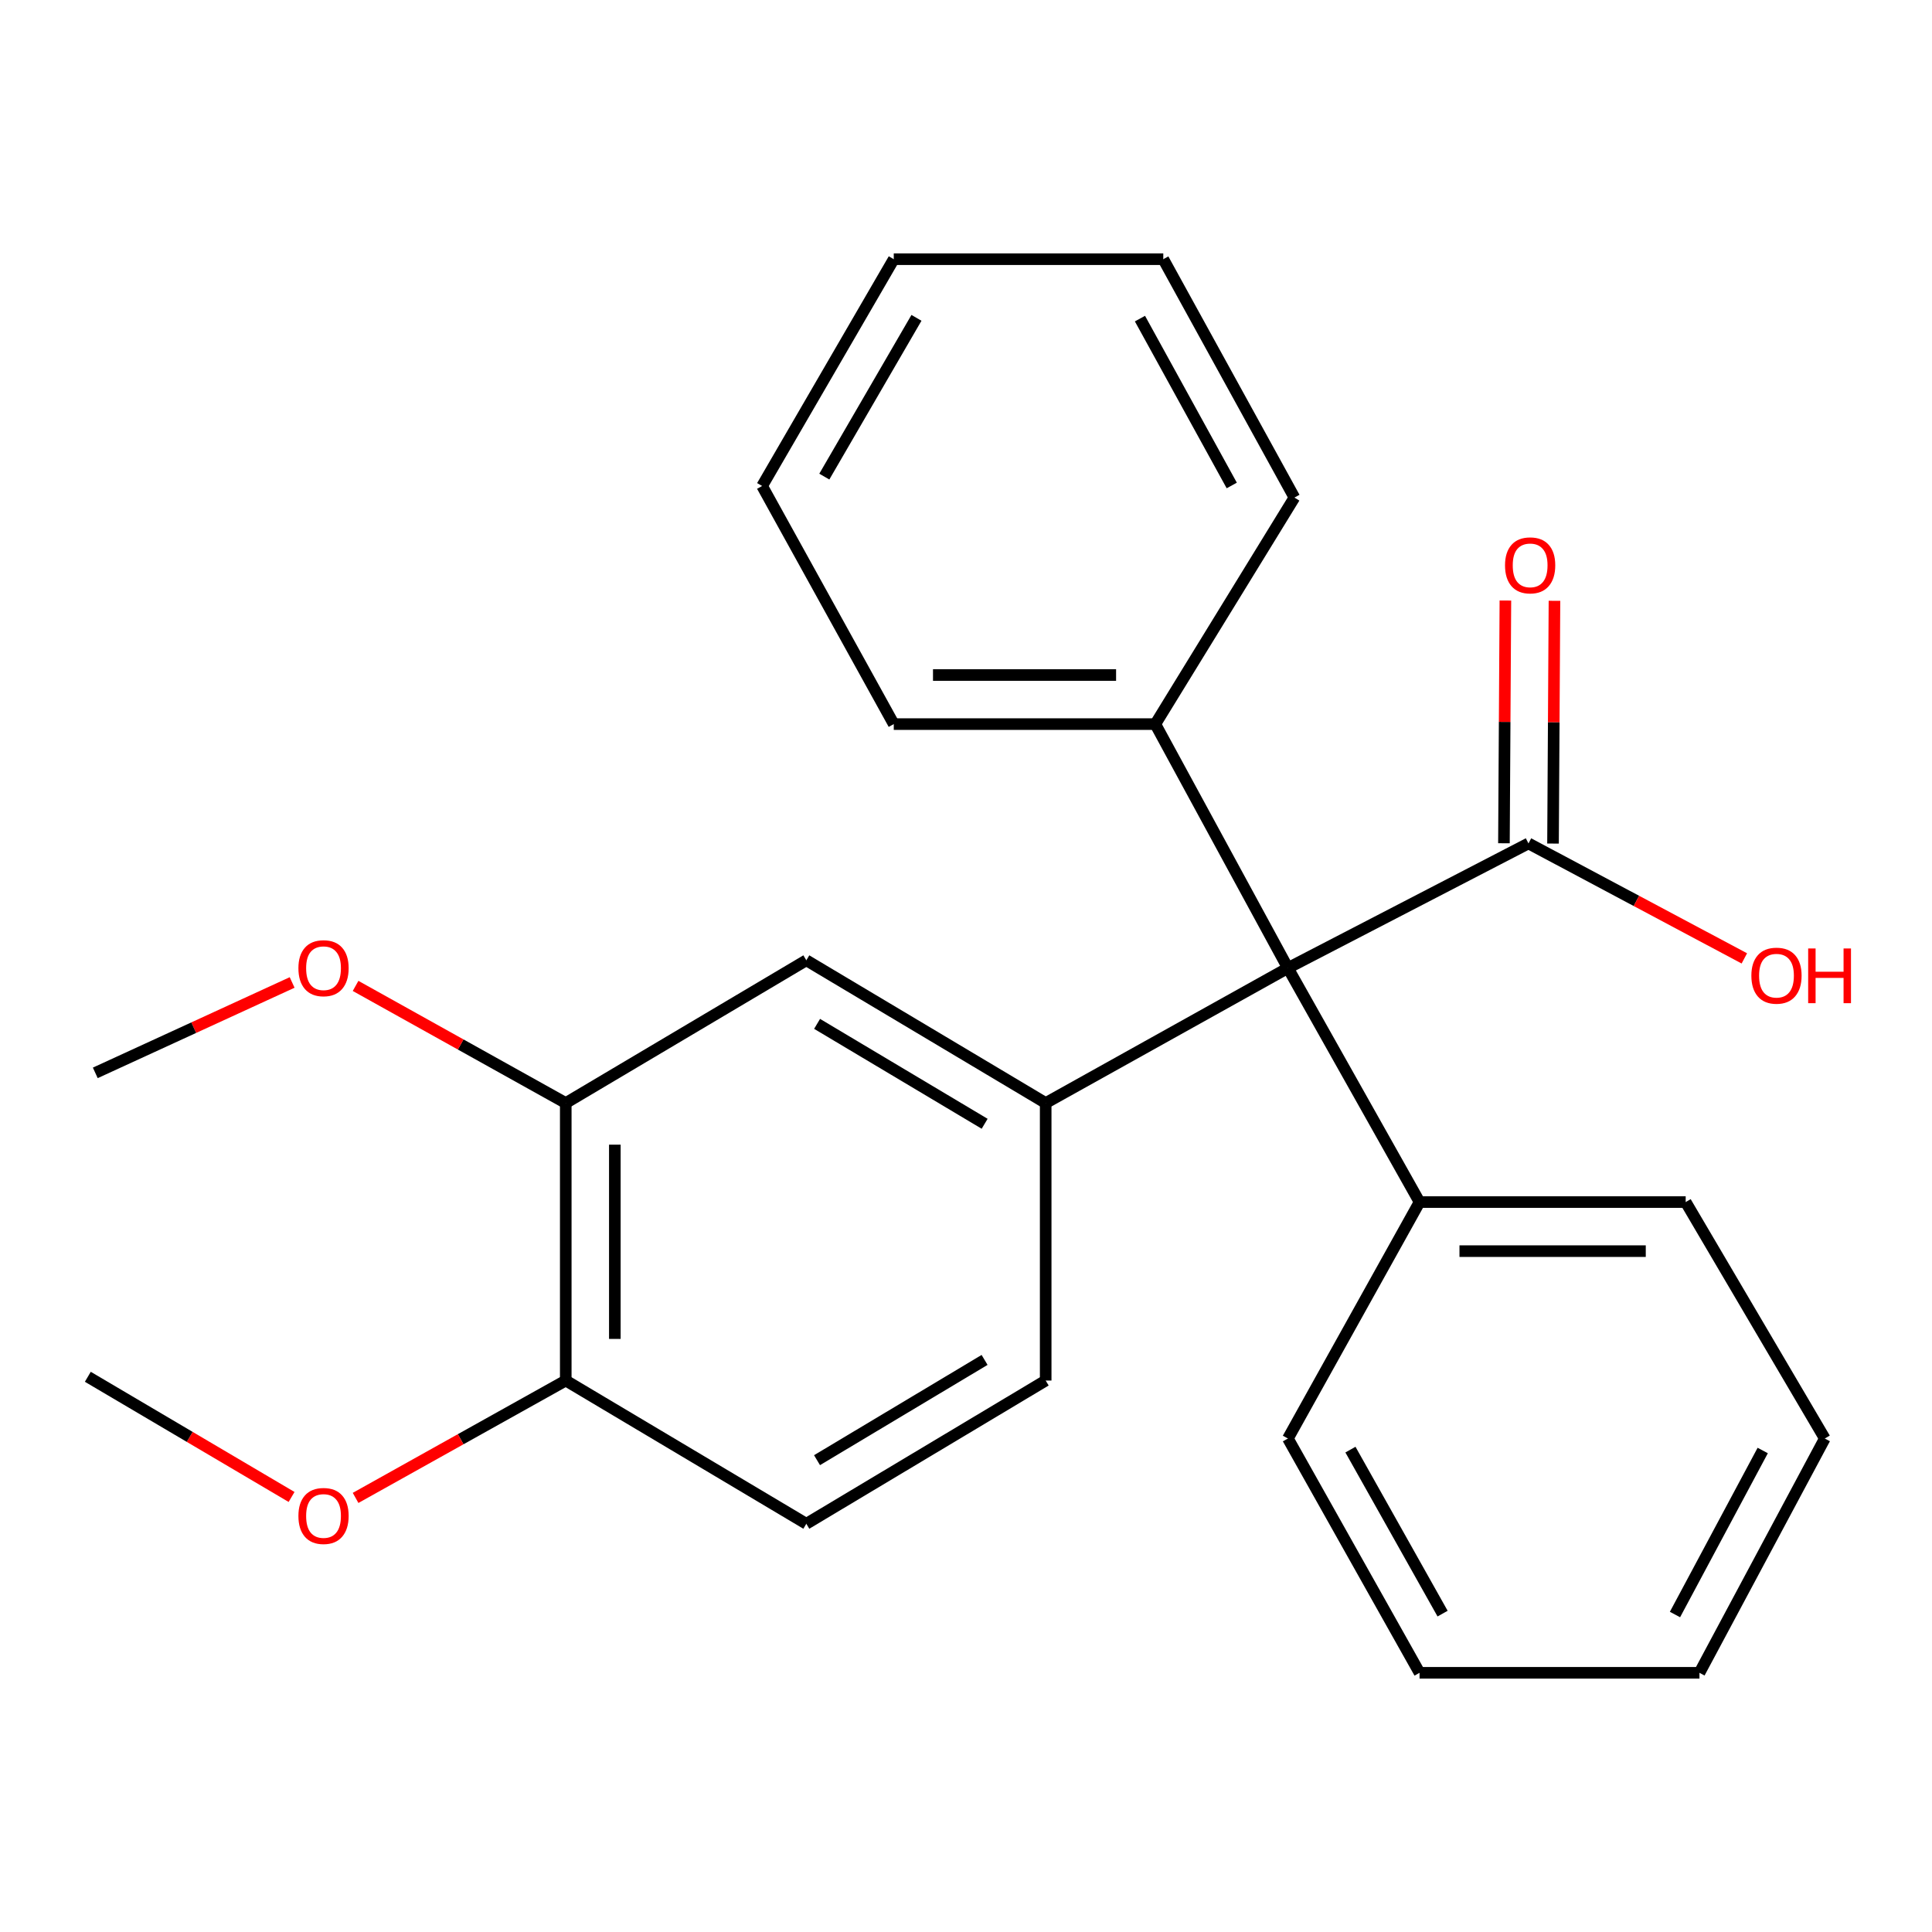 <?xml version='1.0' encoding='iso-8859-1'?>
<svg version='1.1' baseProfile='full'
              xmlns='http://www.w3.org/2000/svg'
                      xmlns:rdkit='http://www.rdkit.org/xml'
                      xmlns:xlink='http://www.w3.org/1999/xlink'
                  xml:space='preserve'
width='1000px' height='1000px' viewBox='0 0 1000 1000'>
<!-- END OF HEADER -->
<rect style='opacity:1.0;fill:#FFFFFF;stroke:none' width='1000' height='1000' x='0' y='0'> </rect>
<path class='bond-0' d='M 666.621,501.058 L 541.245,570.93' style='fill:none;fill-rule:evenodd;stroke:#000000;stroke-width:6px;stroke-linecap:butt;stroke-linejoin:miter;stroke-opacity:1' />
<path class='bond-1' d='M 666.621,501.058 L 791.137,436.55' style='fill:none;fill-rule:evenodd;stroke:#000000;stroke-width:6px;stroke-linecap:butt;stroke-linejoin:miter;stroke-opacity:1' />
<path class='bond-6' d='M 666.621,501.058 L 734.757,622.187' style='fill:none;fill-rule:evenodd;stroke:#000000;stroke-width:6px;stroke-linecap:butt;stroke-linejoin:miter;stroke-opacity:1' />
<path class='bond-7' d='M 666.621,501.058 L 597.992,374.793' style='fill:none;fill-rule:evenodd;stroke:#000000;stroke-width:6px;stroke-linecap:butt;stroke-linejoin:miter;stroke-opacity:1' />
<path class='bond-2' d='M 541.245,570.93 L 417.35,497.05' style='fill:none;fill-rule:evenodd;stroke:#000000;stroke-width:6px;stroke-linecap:butt;stroke-linejoin:miter;stroke-opacity:1' />
<path class='bond-2' d='M 509.65,581.666 L 422.924,529.95' style='fill:none;fill-rule:evenodd;stroke:#000000;stroke-width:6px;stroke-linecap:butt;stroke-linejoin:miter;stroke-opacity:1' />
<path class='bond-4' d='M 541.245,570.93 L 541.245,714.568' style='fill:none;fill-rule:evenodd;stroke:#000000;stroke-width:6px;stroke-linecap:butt;stroke-linejoin:miter;stroke-opacity:1' />
<path class='bond-8' d='M 803.838,436.626 L 804.214,373.803' style='fill:none;fill-rule:evenodd;stroke:#000000;stroke-width:6px;stroke-linecap:butt;stroke-linejoin:miter;stroke-opacity:1' />
<path class='bond-8' d='M 804.214,373.803 L 804.589,310.981' style='fill:none;fill-rule:evenodd;stroke:#FF0000;stroke-width:6px;stroke-linecap:butt;stroke-linejoin:miter;stroke-opacity:1' />
<path class='bond-8' d='M 778.436,436.474 L 778.811,373.651' style='fill:none;fill-rule:evenodd;stroke:#000000;stroke-width:6px;stroke-linecap:butt;stroke-linejoin:miter;stroke-opacity:1' />
<path class='bond-8' d='M 778.811,373.651 L 779.187,310.829' style='fill:none;fill-rule:evenodd;stroke:#FF0000;stroke-width:6px;stroke-linecap:butt;stroke-linejoin:miter;stroke-opacity:1' />
<path class='bond-10' d='M 791.137,436.55 L 847.003,466.307' style='fill:none;fill-rule:evenodd;stroke:#000000;stroke-width:6px;stroke-linecap:butt;stroke-linejoin:miter;stroke-opacity:1' />
<path class='bond-10' d='M 847.003,466.307 L 902.869,496.064' style='fill:none;fill-rule:evenodd;stroke:#FF0000;stroke-width:6px;stroke-linecap:butt;stroke-linejoin:miter;stroke-opacity:1' />
<path class='bond-3' d='M 417.35,497.05 L 292.835,570.93' style='fill:none;fill-rule:evenodd;stroke:#000000;stroke-width:6px;stroke-linecap:butt;stroke-linejoin:miter;stroke-opacity:1' />
<path class='bond-11' d='M 292.835,570.93 L 238.44,540.617' style='fill:none;fill-rule:evenodd;stroke:#000000;stroke-width:6px;stroke-linecap:butt;stroke-linejoin:miter;stroke-opacity:1' />
<path class='bond-11' d='M 238.44,540.617 L 184.046,510.303' style='fill:none;fill-rule:evenodd;stroke:#FF0000;stroke-width:6px;stroke-linecap:butt;stroke-linejoin:miter;stroke-opacity:1' />
<path class='bond-27' d='M 292.835,570.93 L 292.835,714.568' style='fill:none;fill-rule:evenodd;stroke:#000000;stroke-width:6px;stroke-linecap:butt;stroke-linejoin:miter;stroke-opacity:1' />
<path class='bond-27' d='M 318.237,592.476 L 318.237,693.022' style='fill:none;fill-rule:evenodd;stroke:#000000;stroke-width:6px;stroke-linecap:butt;stroke-linejoin:miter;stroke-opacity:1' />
<path class='bond-9' d='M 541.245,714.568 L 417.35,788.702' style='fill:none;fill-rule:evenodd;stroke:#000000;stroke-width:6px;stroke-linecap:butt;stroke-linejoin:miter;stroke-opacity:1' />
<path class='bond-9' d='M 509.617,703.89 L 422.891,755.783' style='fill:none;fill-rule:evenodd;stroke:#000000;stroke-width:6px;stroke-linecap:butt;stroke-linejoin:miter;stroke-opacity:1' />
<path class='bond-5' d='M 292.835,714.568 L 417.35,788.702' style='fill:none;fill-rule:evenodd;stroke:#000000;stroke-width:6px;stroke-linecap:butt;stroke-linejoin:miter;stroke-opacity:1' />
<path class='bond-12' d='M 292.835,714.568 L 238.441,744.942' style='fill:none;fill-rule:evenodd;stroke:#000000;stroke-width:6px;stroke-linecap:butt;stroke-linejoin:miter;stroke-opacity:1' />
<path class='bond-12' d='M 238.441,744.942 L 184.048,775.317' style='fill:none;fill-rule:evenodd;stroke:#FF0000;stroke-width:6px;stroke-linecap:butt;stroke-linejoin:miter;stroke-opacity:1' />
<path class='bond-13' d='M 734.757,622.187 L 872.51,622.187' style='fill:none;fill-rule:evenodd;stroke:#000000;stroke-width:6px;stroke-linecap:butt;stroke-linejoin:miter;stroke-opacity:1' />
<path class='bond-13' d='M 755.42,647.59 L 851.847,647.59' style='fill:none;fill-rule:evenodd;stroke:#000000;stroke-width:6px;stroke-linecap:butt;stroke-linejoin:miter;stroke-opacity:1' />
<path class='bond-16' d='M 734.757,622.187 L 666.621,744.572' style='fill:none;fill-rule:evenodd;stroke:#000000;stroke-width:6px;stroke-linecap:butt;stroke-linejoin:miter;stroke-opacity:1' />
<path class='bond-14' d='M 597.992,374.793 L 462.609,374.793' style='fill:none;fill-rule:evenodd;stroke:#000000;stroke-width:6px;stroke-linecap:butt;stroke-linejoin:miter;stroke-opacity:1' />
<path class='bond-14' d='M 577.684,349.39 L 482.917,349.39' style='fill:none;fill-rule:evenodd;stroke:#000000;stroke-width:6px;stroke-linecap:butt;stroke-linejoin:miter;stroke-opacity:1' />
<path class='bond-15' d='M 597.992,374.793 L 669.994,257.545' style='fill:none;fill-rule:evenodd;stroke:#000000;stroke-width:6px;stroke-linecap:butt;stroke-linejoin:miter;stroke-opacity:1' />
<path class='bond-17' d='M 151.208,508.522 L 100.265,531.922' style='fill:none;fill-rule:evenodd;stroke:#FF0000;stroke-width:6px;stroke-linecap:butt;stroke-linejoin:miter;stroke-opacity:1' />
<path class='bond-17' d='M 100.265,531.922 L 49.321,555.321' style='fill:none;fill-rule:evenodd;stroke:#000000;stroke-width:6px;stroke-linecap:butt;stroke-linejoin:miter;stroke-opacity:1' />
<path class='bond-18' d='M 150.917,774.825 L 98.186,743.723' style='fill:none;fill-rule:evenodd;stroke:#FF0000;stroke-width:6px;stroke-linecap:butt;stroke-linejoin:miter;stroke-opacity:1' />
<path class='bond-18' d='M 98.186,743.723 L 45.455,712.621' style='fill:none;fill-rule:evenodd;stroke:#000000;stroke-width:6px;stroke-linecap:butt;stroke-linejoin:miter;stroke-opacity:1' />
<path class='bond-22' d='M 872.51,622.187 L 944.513,744.572' style='fill:none;fill-rule:evenodd;stroke:#000000;stroke-width:6px;stroke-linecap:butt;stroke-linejoin:miter;stroke-opacity:1' />
<path class='bond-19' d='M 462.609,374.793 L 394.474,251.547' style='fill:none;fill-rule:evenodd;stroke:#000000;stroke-width:6px;stroke-linecap:butt;stroke-linejoin:miter;stroke-opacity:1' />
<path class='bond-20' d='M 669.994,257.545 L 602.113,134.159' style='fill:none;fill-rule:evenodd;stroke:#000000;stroke-width:6px;stroke-linecap:butt;stroke-linejoin:miter;stroke-opacity:1' />
<path class='bond-20' d='M 637.555,251.282 L 590.038,164.911' style='fill:none;fill-rule:evenodd;stroke:#000000;stroke-width:6px;stroke-linecap:butt;stroke-linejoin:miter;stroke-opacity:1' />
<path class='bond-21' d='M 666.621,744.572 L 734.757,865.841' style='fill:none;fill-rule:evenodd;stroke:#000000;stroke-width:6px;stroke-linecap:butt;stroke-linejoin:miter;stroke-opacity:1' />
<path class='bond-21' d='M 698.988,750.319 L 746.683,835.208' style='fill:none;fill-rule:evenodd;stroke:#000000;stroke-width:6px;stroke-linecap:butt;stroke-linejoin:miter;stroke-opacity:1' />
<path class='bond-25' d='M 394.474,251.547 L 462.609,134.159' style='fill:none;fill-rule:evenodd;stroke:#000000;stroke-width:6px;stroke-linecap:butt;stroke-linejoin:miter;stroke-opacity:1' />
<path class='bond-25' d='M 426.664,246.691 L 474.359,164.519' style='fill:none;fill-rule:evenodd;stroke:#000000;stroke-width:6px;stroke-linecap:butt;stroke-linejoin:miter;stroke-opacity:1' />
<path class='bond-24' d='M 602.113,134.159 L 462.609,134.159' style='fill:none;fill-rule:evenodd;stroke:#000000;stroke-width:6px;stroke-linecap:butt;stroke-linejoin:miter;stroke-opacity:1' />
<path class='bond-23' d='M 734.757,865.841 L 879.637,865.841' style='fill:none;fill-rule:evenodd;stroke:#000000;stroke-width:6px;stroke-linecap:butt;stroke-linejoin:miter;stroke-opacity:1' />
<path class='bond-26' d='M 944.513,744.572 L 879.637,865.841' style='fill:none;fill-rule:evenodd;stroke:#000000;stroke-width:6px;stroke-linecap:butt;stroke-linejoin:miter;stroke-opacity:1' />
<path class='bond-26' d='M 912.383,750.779 L 866.97,835.668' style='fill:none;fill-rule:evenodd;stroke:#000000;stroke-width:6px;stroke-linecap:butt;stroke-linejoin:miter;stroke-opacity:1' />
<path  class='atom-9' d='M 778.998 292.625
Q 778.998 285.825, 782.358 282.025
Q 785.718 278.225, 791.998 278.225
Q 798.278 278.225, 801.638 282.025
Q 804.998 285.825, 804.998 292.625
Q 804.998 299.505, 801.598 303.425
Q 798.198 307.305, 791.998 307.305
Q 785.758 307.305, 782.358 303.425
Q 778.998 299.545, 778.998 292.625
M 791.998 304.105
Q 796.318 304.105, 798.638 301.225
Q 800.998 298.305, 800.998 292.625
Q 800.998 287.065, 798.638 284.265
Q 796.318 281.425, 791.998 281.425
Q 787.678 281.425, 785.318 284.225
Q 782.998 287.025, 782.998 292.625
Q 782.998 298.345, 785.318 301.225
Q 787.678 304.105, 791.998 304.105
' fill='#FF0000'/>
<path  class='atom-11' d='M 906.505 505.005
Q 906.505 498.205, 909.865 494.405
Q 913.225 490.605, 919.505 490.605
Q 925.785 490.605, 929.145 494.405
Q 932.505 498.205, 932.505 505.005
Q 932.505 511.885, 929.105 515.805
Q 925.705 519.685, 919.505 519.685
Q 913.265 519.685, 909.865 515.805
Q 906.505 511.925, 906.505 505.005
M 919.505 516.485
Q 923.825 516.485, 926.145 513.605
Q 928.505 510.685, 928.505 505.005
Q 928.505 499.445, 926.145 496.645
Q 923.825 493.805, 919.505 493.805
Q 915.185 493.805, 912.825 496.605
Q 910.505 499.405, 910.505 505.005
Q 910.505 510.725, 912.825 513.605
Q 915.185 516.485, 919.505 516.485
' fill='#FF0000'/>
<path  class='atom-11' d='M 935.905 490.925
L 939.745 490.925
L 939.745 502.965
L 954.225 502.965
L 954.225 490.925
L 958.065 490.925
L 958.065 519.245
L 954.225 519.245
L 954.225 506.165
L 939.745 506.165
L 939.745 519.245
L 935.905 519.245
L 935.905 490.925
' fill='#FF0000'/>
<path  class='atom-12' d='M 154.458 501.138
Q 154.458 494.338, 157.818 490.538
Q 161.178 486.738, 167.458 486.738
Q 173.738 486.738, 177.098 490.538
Q 180.458 494.338, 180.458 501.138
Q 180.458 508.018, 177.058 511.938
Q 173.658 515.818, 167.458 515.818
Q 161.218 515.818, 157.818 511.938
Q 154.458 508.058, 154.458 501.138
M 167.458 512.618
Q 171.778 512.618, 174.098 509.738
Q 176.458 506.818, 176.458 501.138
Q 176.458 495.578, 174.098 492.778
Q 171.778 489.938, 167.458 489.938
Q 163.138 489.938, 160.778 492.738
Q 158.458 495.538, 158.458 501.138
Q 158.458 506.858, 160.778 509.738
Q 163.138 512.618, 167.458 512.618
' fill='#FF0000'/>
<path  class='atom-13' d='M 154.458 784.661
Q 154.458 777.861, 157.818 774.061
Q 161.178 770.261, 167.458 770.261
Q 173.738 770.261, 177.098 774.061
Q 180.458 777.861, 180.458 784.661
Q 180.458 791.541, 177.058 795.461
Q 173.658 799.341, 167.458 799.341
Q 161.218 799.341, 157.818 795.461
Q 154.458 791.581, 154.458 784.661
M 167.458 796.141
Q 171.778 796.141, 174.098 793.261
Q 176.458 790.341, 176.458 784.661
Q 176.458 779.101, 174.098 776.301
Q 171.778 773.461, 167.458 773.461
Q 163.138 773.461, 160.778 776.261
Q 158.458 779.061, 158.458 784.661
Q 158.458 790.381, 160.778 793.261
Q 163.138 796.141, 167.458 796.141
' fill='#FF0000'/>
</svg>
